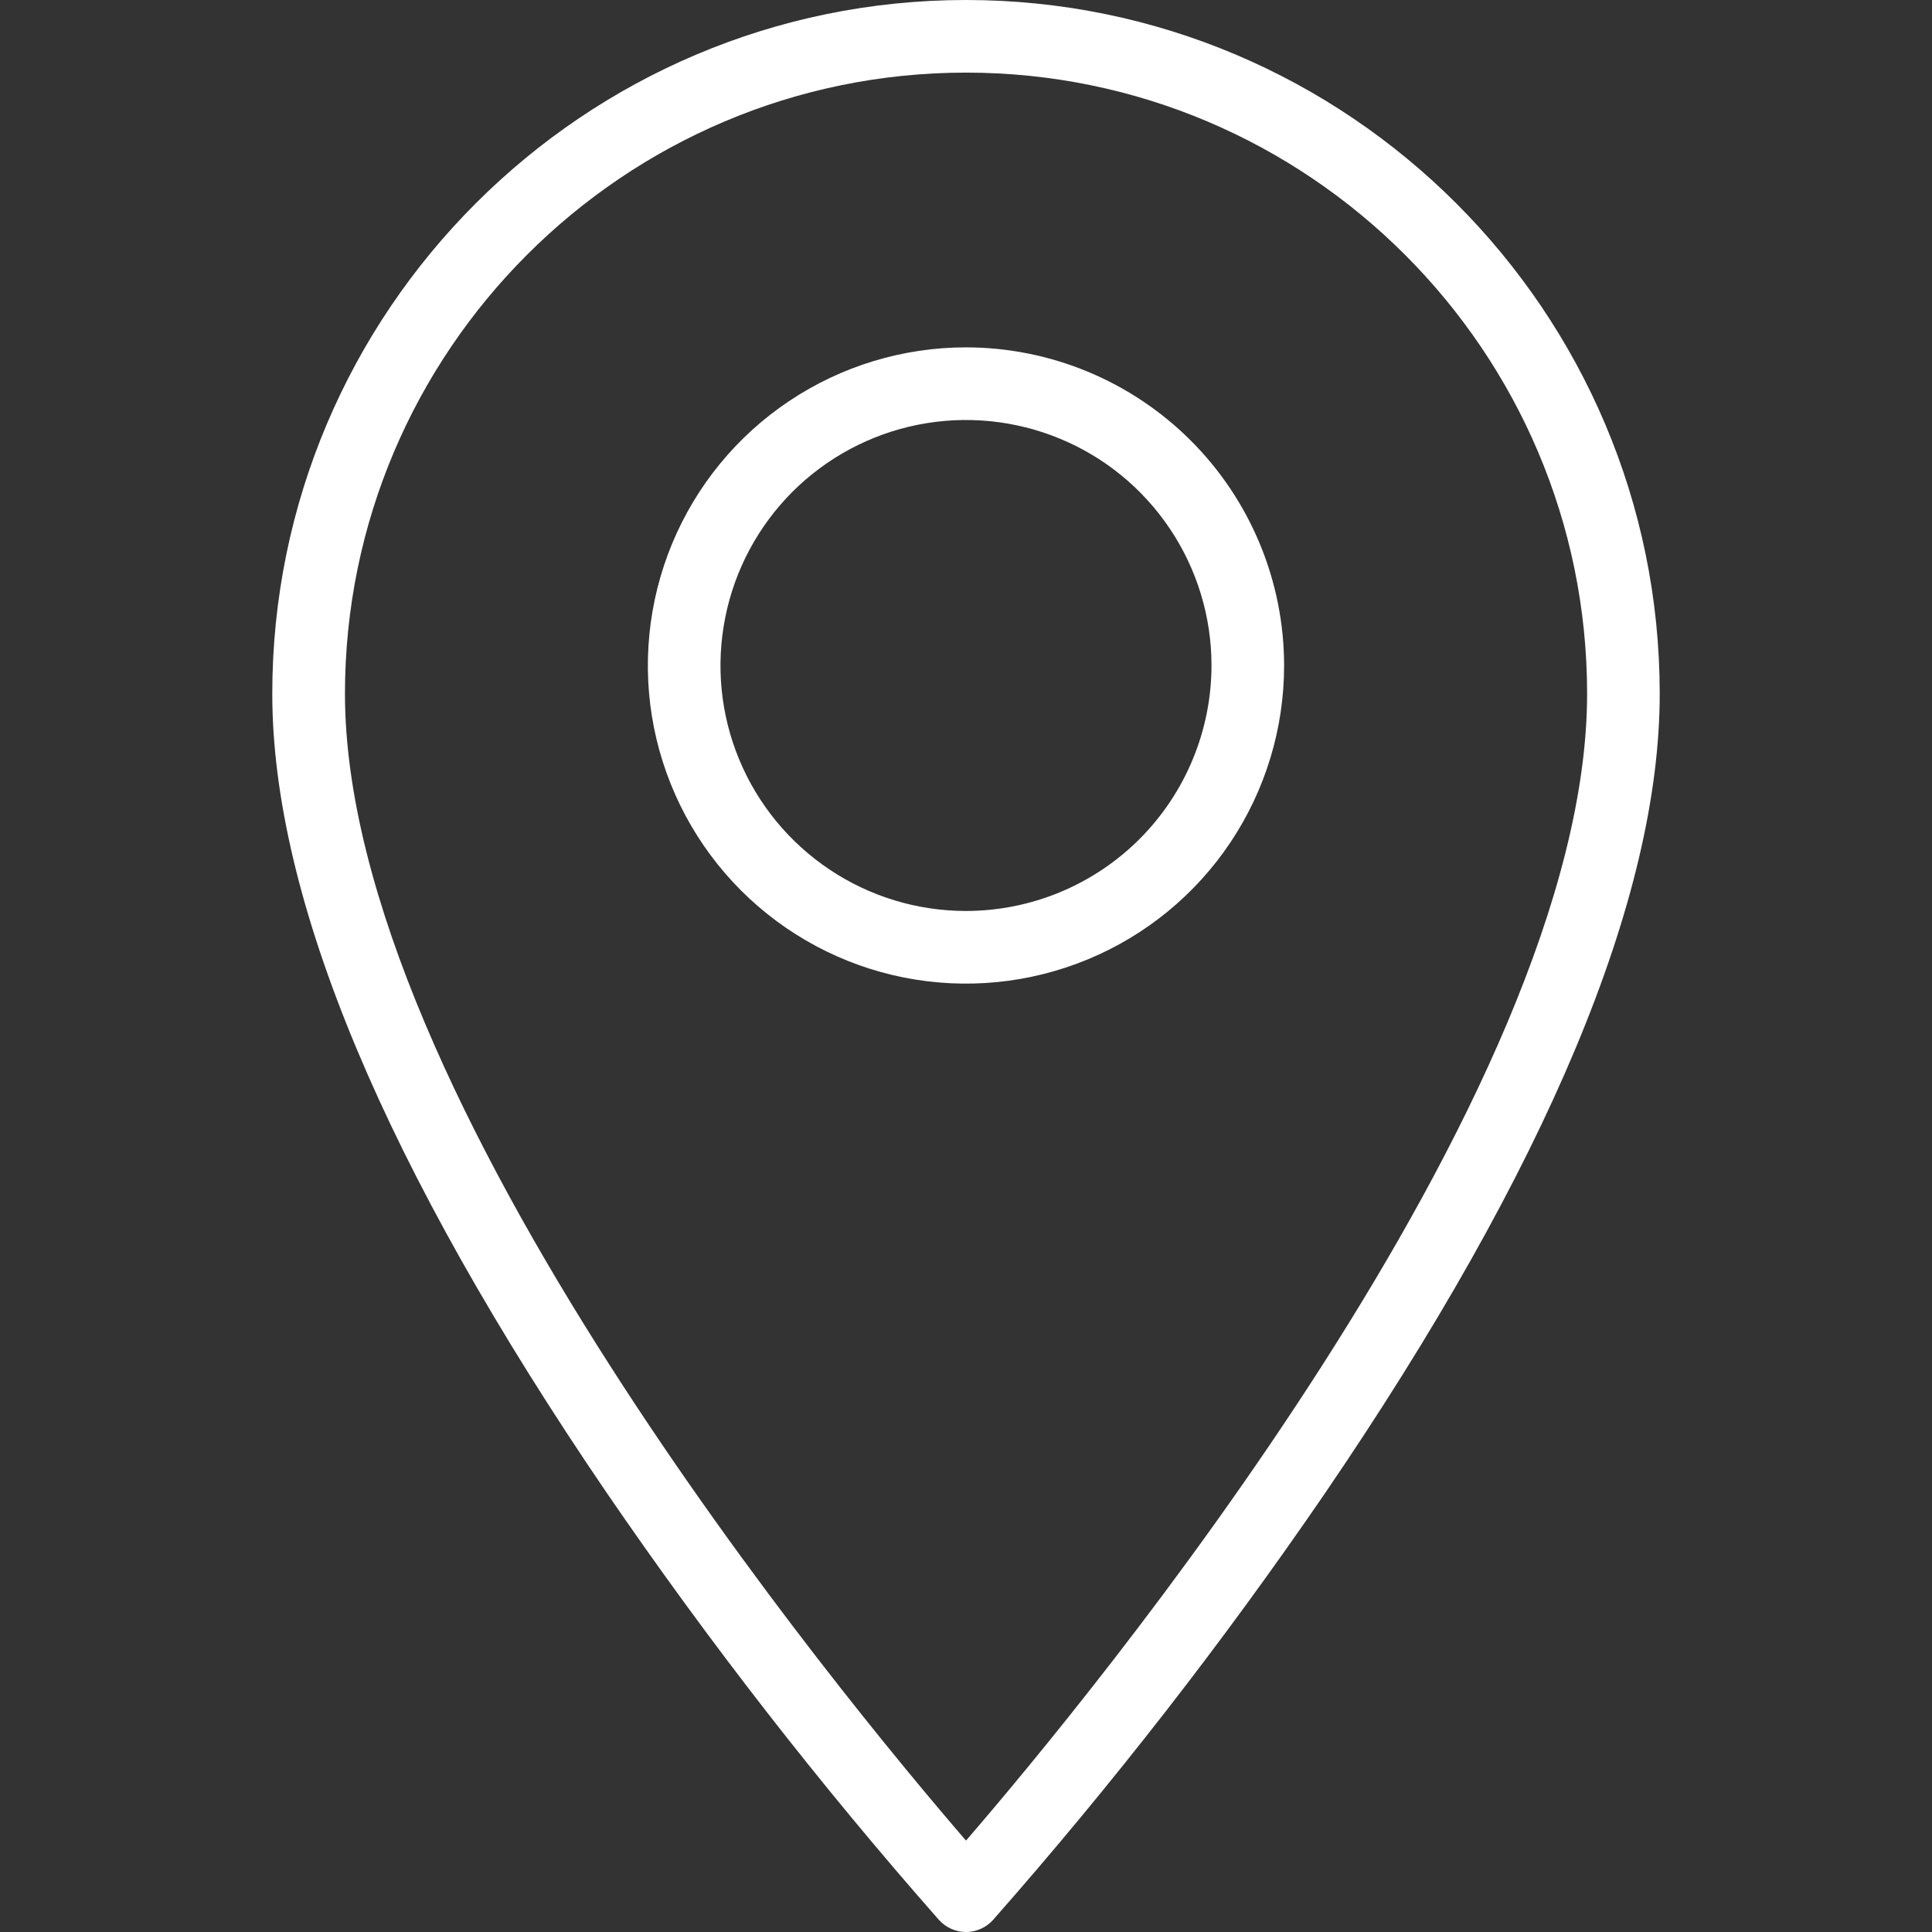 <svg width="29" height="29" viewBox="0 0 29 29" fill="none" xmlns="http://www.w3.org/2000/svg">
<rect x="0" y="0" width="29" height="29" fill="#333333" stroke="none"/>
<g clip-path="url(#clip0_12_1832)">
<path d="M14.5 0C8.758 0 4.087 4.671 4.087 10.413C4.087 13.489 5.779 17.529 9.116 22.421C10.645 24.654 12.308 26.791 14.096 28.821C14.147 28.877 14.21 28.922 14.279 28.953C14.349 28.984 14.424 29 14.5 29C14.576 29 14.652 28.984 14.721 28.953C14.791 28.922 14.853 28.877 14.904 28.821C16.692 26.791 18.355 24.654 19.884 22.421C23.221 17.529 24.913 13.489 24.913 10.413C24.913 4.671 20.242 0 14.5 0ZM14.5 27.628C12.661 25.497 5.178 16.456 5.178 10.413C5.178 5.272 9.36 1.09 14.5 1.09C19.64 1.09 23.823 5.272 23.823 10.413C23.823 16.456 16.34 25.497 14.5 27.628Z" fill="white"/>
<path d="M14.5 5.214C13.556 5.214 12.632 5.494 11.847 6.019C11.062 6.543 10.45 7.289 10.088 8.162C9.727 9.034 9.632 9.995 9.816 10.921C10.001 11.847 10.455 12.698 11.123 13.366C11.791 14.034 12.642 14.489 13.568 14.673C14.495 14.857 15.455 14.762 16.327 14.401C17.2 14.04 17.946 13.428 18.471 12.642C18.995 11.857 19.275 10.934 19.275 9.989C19.274 8.723 18.77 7.509 17.875 6.614C16.98 5.719 15.766 5.215 14.5 5.214ZM14.5 13.674C13.771 13.674 13.059 13.458 12.453 13.053C11.847 12.648 11.374 12.073 11.095 11.399C10.816 10.726 10.743 9.985 10.886 9.27C11.028 8.555 11.379 7.899 11.894 7.383C12.41 6.868 13.066 6.517 13.781 6.375C14.496 6.233 15.237 6.306 15.91 6.585C16.584 6.863 17.159 7.336 17.564 7.942C17.969 8.548 18.185 9.26 18.185 9.989C18.184 10.966 17.795 11.903 17.105 12.594C16.414 13.285 15.477 13.673 14.5 13.674Z" fill="white"/>
</g>
<defs>
<clipPath id="clip0_12_1832">
<rect width="29" height="29" fill="white"/>
</clipPath>
</defs>
</svg>
